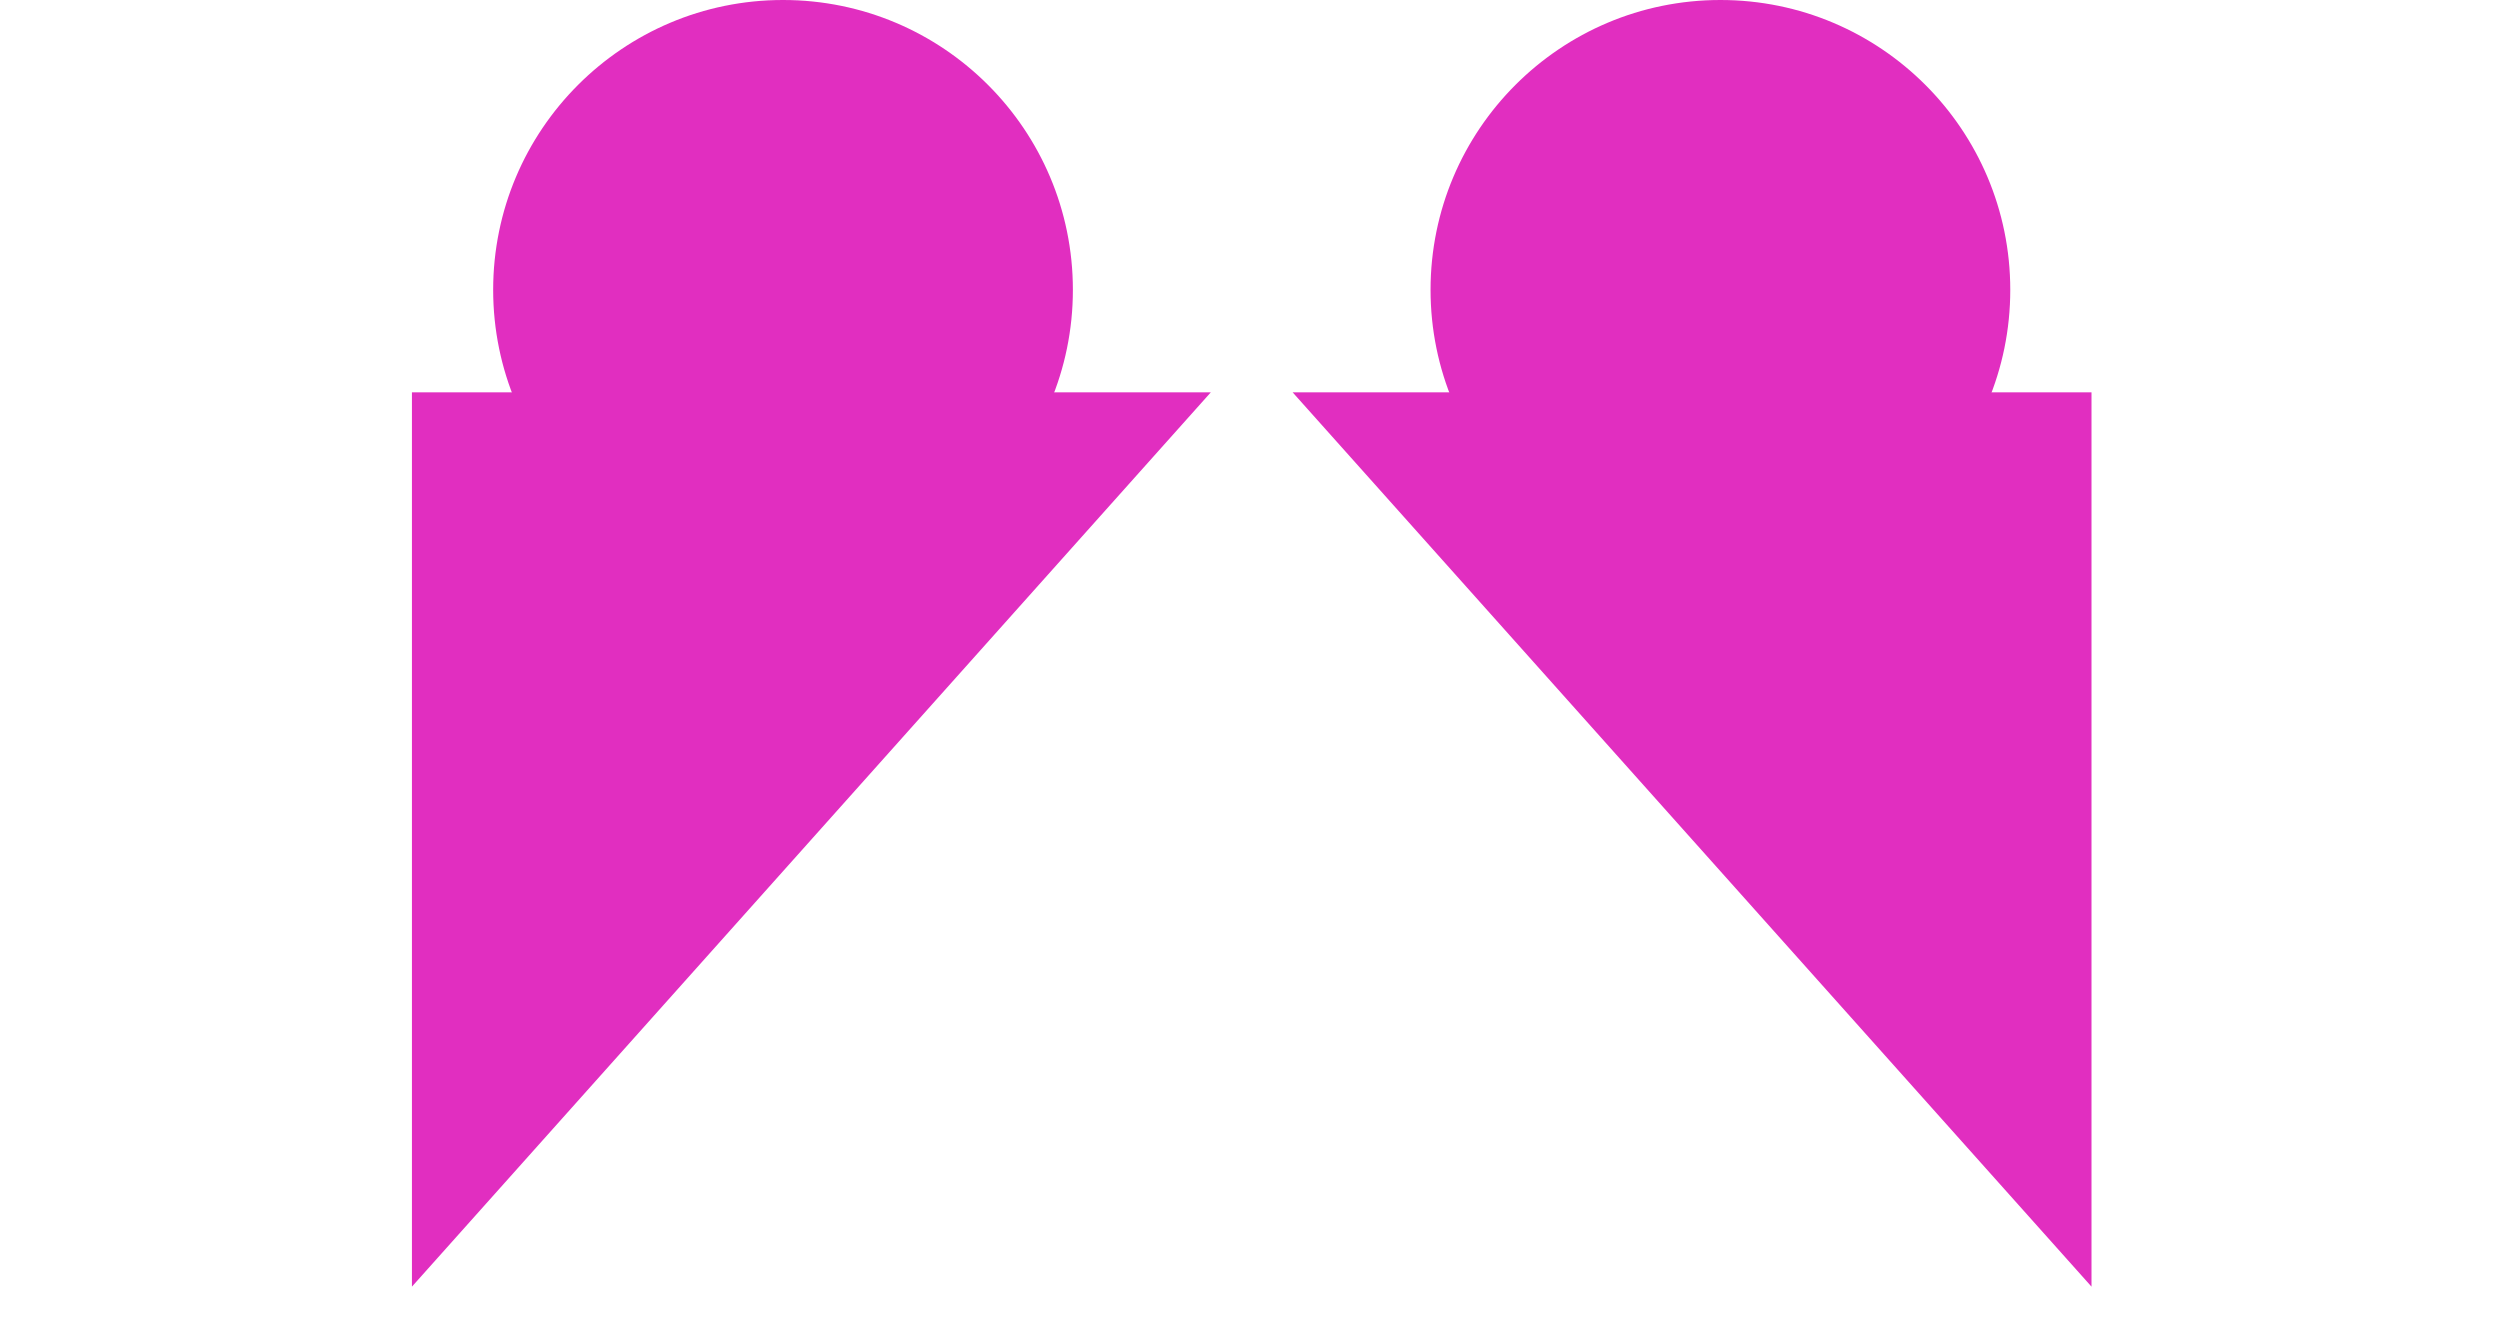 <svg width="176" height="93" viewBox="0 0 176 93" fill="none" xmlns="http://www.w3.org/2000/svg">
<g style="mix-blend-mode:multiply">
<circle cx="55.125" cy="20.406" r="20.406" fill="#E12EC0"/>
</g>
<g style="mix-blend-mode:multiply">
<path d="M85.242 27.619H29V90.58L85.242 27.619Z" fill="#E12EC0"/>
</g>
<g style="mix-blend-mode:multiply">
<circle cx="20.406" cy="20.406" r="20.406" transform="matrix(-1 0 0 1 141.523 0)" fill="#E12EC0"/>
</g>
<g style="mix-blend-mode:multiply">
<path d="M91 27.619H147.242V90.58L91 27.619Z" fill="#E12EC0"/>
</g>
<mask id="mask0_5099_3453" style="mask-type:alpha" maskUnits="userSpaceOnUse" x="0" y="0" width="176" height="93">
<rect width="176" height="93" fill="#D9D9D9"/>
</mask>
<g mask="url(#mask0_5099_3453)">
</g>
</svg>
